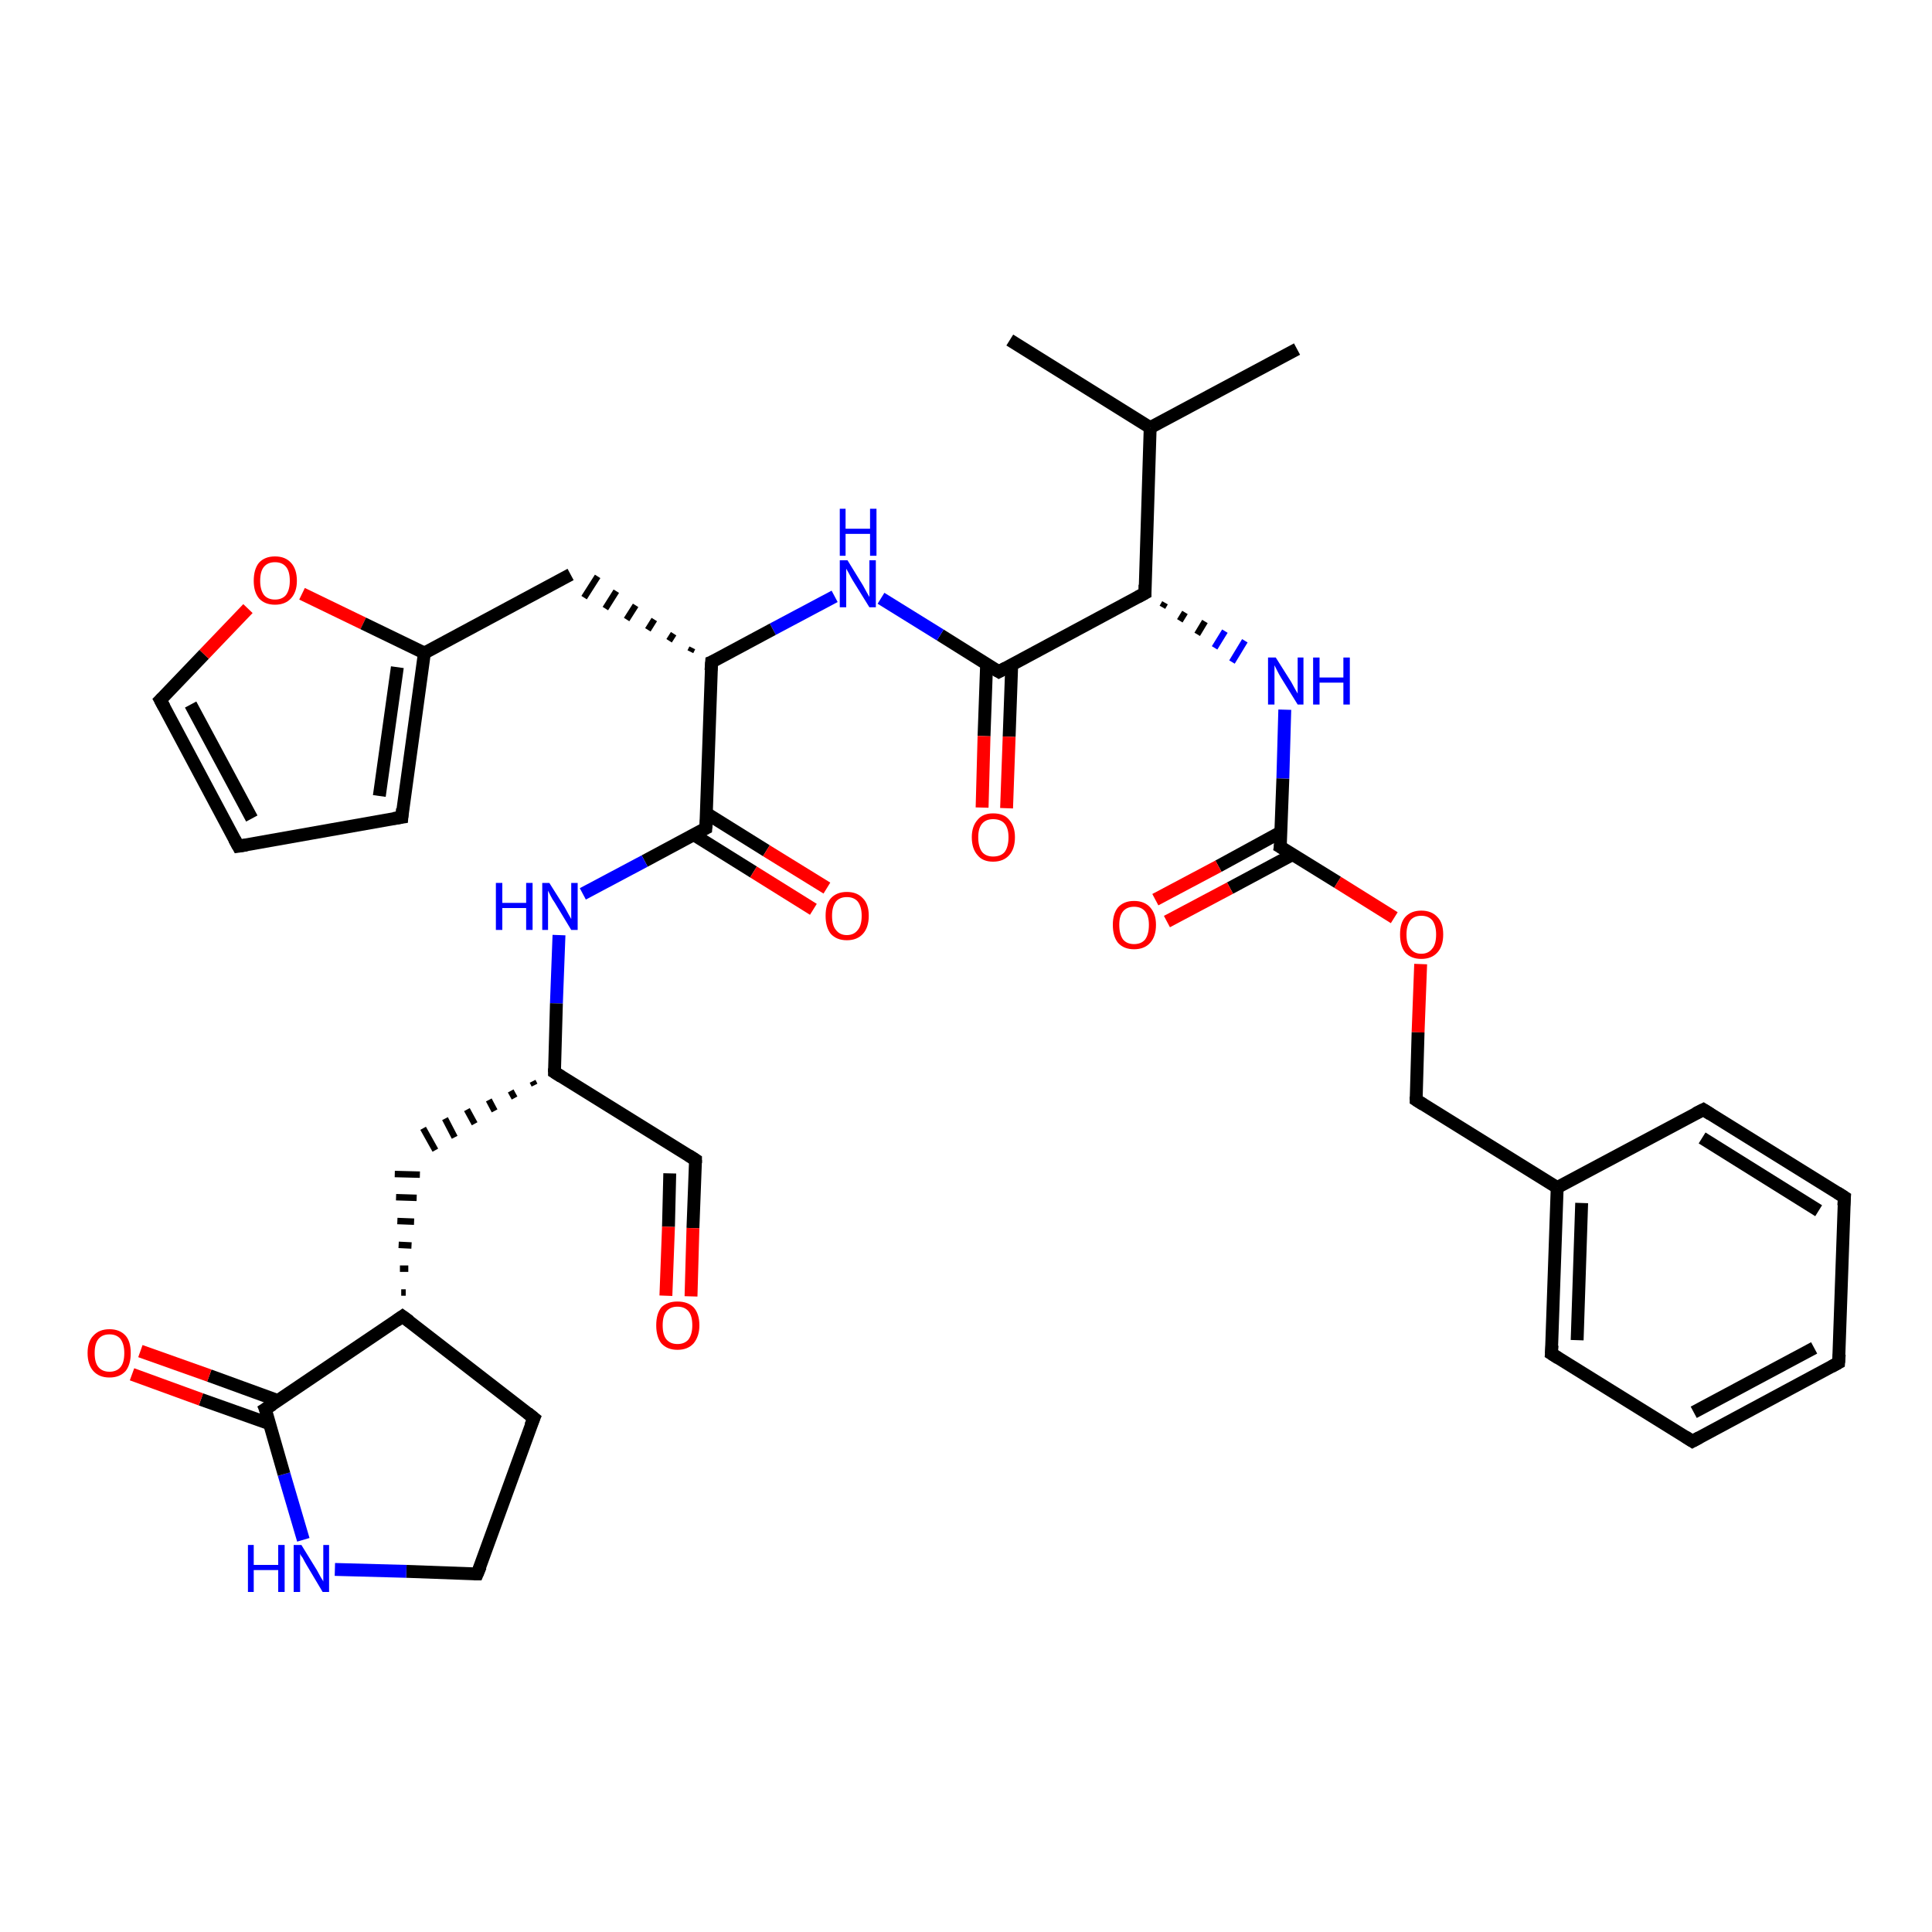 <?xml version='1.0' encoding='iso-8859-1'?>
<svg version='1.1' baseProfile='full'
              xmlns='http://www.w3.org/2000/svg'
                      xmlns:rdkit='http://www.rdkit.org/xml'
                      xmlns:xlink='http://www.w3.org/1999/xlink'
                  xml:space='preserve'
width='300px' height='300px' viewBox='0 0 300 300'>
<!-- END OF HEADER -->
<rect style='opacity:1.0;fill:#FFFFFF;stroke:none' width='300.0' height='300.0' x='0.0' y='0.0'> </rect>
<path class='bond-0 atom-0 atom-1' d='M 156.8,52.8 L 178.6,66.4' style='fill:none;fill-rule:evenodd;stroke:#000000;stroke-width:2.0px;stroke-linecap:butt;stroke-linejoin:miter;stroke-opacity:1' />
<path class='bond-1 atom-1 atom-2' d='M 178.6,66.4 L 201.4,54.2' style='fill:none;fill-rule:evenodd;stroke:#000000;stroke-width:2.0px;stroke-linecap:butt;stroke-linejoin:miter;stroke-opacity:1' />
<path class='bond-2 atom-1 atom-3' d='M 178.6,66.4 L 177.8,92.1' style='fill:none;fill-rule:evenodd;stroke:#000000;stroke-width:2.0px;stroke-linecap:butt;stroke-linejoin:miter;stroke-opacity:1' />
<path class='bond-3 atom-3 atom-4' d='M 180.5,94.3 L 180.9,93.6' style='fill:none;fill-rule:evenodd;stroke:#000000;stroke-width:1.0px;stroke-linecap:butt;stroke-linejoin:miter;stroke-opacity:1' />
<path class='bond-3 atom-3 atom-4' d='M 183.2,96.4 L 184.0,95.1' style='fill:none;fill-rule:evenodd;stroke:#000000;stroke-width:1.0px;stroke-linecap:butt;stroke-linejoin:miter;stroke-opacity:1' />
<path class='bond-3 atom-3 atom-4' d='M 185.9,98.5 L 187.1,96.5' style='fill:none;fill-rule:evenodd;stroke:#000000;stroke-width:1.0px;stroke-linecap:butt;stroke-linejoin:miter;stroke-opacity:1' />
<path class='bond-3 atom-3 atom-4' d='M 188.6,100.6 L 190.2,98.0' style='fill:none;fill-rule:evenodd;stroke:#0000FF;stroke-width:1.0px;stroke-linecap:butt;stroke-linejoin:miter;stroke-opacity:1' />
<path class='bond-3 atom-3 atom-4' d='M 191.3,102.8 L 193.3,99.5' style='fill:none;fill-rule:evenodd;stroke:#0000FF;stroke-width:1.0px;stroke-linecap:butt;stroke-linejoin:miter;stroke-opacity:1' />
<path class='bond-4 atom-4 atom-5' d='M 199.5,110.2 L 199.2,120.9' style='fill:none;fill-rule:evenodd;stroke:#0000FF;stroke-width:2.0px;stroke-linecap:butt;stroke-linejoin:miter;stroke-opacity:1' />
<path class='bond-4 atom-4 atom-5' d='M 199.2,120.9 L 198.8,131.5' style='fill:none;fill-rule:evenodd;stroke:#000000;stroke-width:2.0px;stroke-linecap:butt;stroke-linejoin:miter;stroke-opacity:1' />
<path class='bond-5 atom-5 atom-6' d='M 198.9,129.2 L 189.2,134.5' style='fill:none;fill-rule:evenodd;stroke:#000000;stroke-width:2.0px;stroke-linecap:butt;stroke-linejoin:miter;stroke-opacity:1' />
<path class='bond-5 atom-5 atom-6' d='M 189.2,134.5 L 179.4,139.7' style='fill:none;fill-rule:evenodd;stroke:#FF0000;stroke-width:2.0px;stroke-linecap:butt;stroke-linejoin:miter;stroke-opacity:1' />
<path class='bond-5 atom-5 atom-6' d='M 200.7,132.7 L 191.0,137.9' style='fill:none;fill-rule:evenodd;stroke:#000000;stroke-width:2.0px;stroke-linecap:butt;stroke-linejoin:miter;stroke-opacity:1' />
<path class='bond-5 atom-5 atom-6' d='M 191.0,137.9 L 181.2,143.1' style='fill:none;fill-rule:evenodd;stroke:#FF0000;stroke-width:2.0px;stroke-linecap:butt;stroke-linejoin:miter;stroke-opacity:1' />
<path class='bond-6 atom-5 atom-7' d='M 198.8,131.5 L 207.7,137.0' style='fill:none;fill-rule:evenodd;stroke:#000000;stroke-width:2.0px;stroke-linecap:butt;stroke-linejoin:miter;stroke-opacity:1' />
<path class='bond-6 atom-5 atom-7' d='M 207.7,137.0 L 216.5,142.5' style='fill:none;fill-rule:evenodd;stroke:#FF0000;stroke-width:2.0px;stroke-linecap:butt;stroke-linejoin:miter;stroke-opacity:1' />
<path class='bond-7 atom-7 atom-8' d='M 220.6,149.7 L 220.2,160.3' style='fill:none;fill-rule:evenodd;stroke:#FF0000;stroke-width:2.0px;stroke-linecap:butt;stroke-linejoin:miter;stroke-opacity:1' />
<path class='bond-7 atom-7 atom-8' d='M 220.2,160.3 L 219.9,170.8' style='fill:none;fill-rule:evenodd;stroke:#000000;stroke-width:2.0px;stroke-linecap:butt;stroke-linejoin:miter;stroke-opacity:1' />
<path class='bond-8 atom-8 atom-9' d='M 219.9,170.8 L 241.8,184.4' style='fill:none;fill-rule:evenodd;stroke:#000000;stroke-width:2.0px;stroke-linecap:butt;stroke-linejoin:miter;stroke-opacity:1' />
<path class='bond-9 atom-9 atom-10' d='M 241.8,184.4 L 240.9,210.2' style='fill:none;fill-rule:evenodd;stroke:#000000;stroke-width:2.0px;stroke-linecap:butt;stroke-linejoin:miter;stroke-opacity:1' />
<path class='bond-9 atom-9 atom-10' d='M 245.6,186.8 L 244.9,208.1' style='fill:none;fill-rule:evenodd;stroke:#000000;stroke-width:2.0px;stroke-linecap:butt;stroke-linejoin:miter;stroke-opacity:1' />
<path class='bond-10 atom-10 atom-11' d='M 240.9,210.2 L 262.8,223.8' style='fill:none;fill-rule:evenodd;stroke:#000000;stroke-width:2.0px;stroke-linecap:butt;stroke-linejoin:miter;stroke-opacity:1' />
<path class='bond-11 atom-11 atom-12' d='M 262.8,223.8 L 285.5,211.6' style='fill:none;fill-rule:evenodd;stroke:#000000;stroke-width:2.0px;stroke-linecap:butt;stroke-linejoin:miter;stroke-opacity:1' />
<path class='bond-11 atom-11 atom-12' d='M 263.0,219.3 L 281.7,209.3' style='fill:none;fill-rule:evenodd;stroke:#000000;stroke-width:2.0px;stroke-linecap:butt;stroke-linejoin:miter;stroke-opacity:1' />
<path class='bond-12 atom-12 atom-13' d='M 285.5,211.6 L 286.4,185.9' style='fill:none;fill-rule:evenodd;stroke:#000000;stroke-width:2.0px;stroke-linecap:butt;stroke-linejoin:miter;stroke-opacity:1' />
<path class='bond-13 atom-13 atom-14' d='M 286.4,185.9 L 264.5,172.3' style='fill:none;fill-rule:evenodd;stroke:#000000;stroke-width:2.0px;stroke-linecap:butt;stroke-linejoin:miter;stroke-opacity:1' />
<path class='bond-13 atom-13 atom-14' d='M 282.4,188.0 L 264.3,176.7' style='fill:none;fill-rule:evenodd;stroke:#000000;stroke-width:2.0px;stroke-linecap:butt;stroke-linejoin:miter;stroke-opacity:1' />
<path class='bond-14 atom-3 atom-15' d='M 177.8,92.1 L 155.1,104.3' style='fill:none;fill-rule:evenodd;stroke:#000000;stroke-width:2.0px;stroke-linecap:butt;stroke-linejoin:miter;stroke-opacity:1' />
<path class='bond-15 atom-15 atom-16' d='M 153.2,103.1 L 152.8,114.3' style='fill:none;fill-rule:evenodd;stroke:#000000;stroke-width:2.0px;stroke-linecap:butt;stroke-linejoin:miter;stroke-opacity:1' />
<path class='bond-15 atom-15 atom-16' d='M 152.8,114.3 L 152.5,125.4' style='fill:none;fill-rule:evenodd;stroke:#FF0000;stroke-width:2.0px;stroke-linecap:butt;stroke-linejoin:miter;stroke-opacity:1' />
<path class='bond-15 atom-15 atom-16' d='M 157.1,103.2 L 156.7,114.4' style='fill:none;fill-rule:evenodd;stroke:#000000;stroke-width:2.0px;stroke-linecap:butt;stroke-linejoin:miter;stroke-opacity:1' />
<path class='bond-15 atom-15 atom-16' d='M 156.7,114.4 L 156.3,125.5' style='fill:none;fill-rule:evenodd;stroke:#FF0000;stroke-width:2.0px;stroke-linecap:butt;stroke-linejoin:miter;stroke-opacity:1' />
<path class='bond-16 atom-15 atom-17' d='M 155.1,104.3 L 146.0,98.6' style='fill:none;fill-rule:evenodd;stroke:#000000;stroke-width:2.0px;stroke-linecap:butt;stroke-linejoin:miter;stroke-opacity:1' />
<path class='bond-16 atom-15 atom-17' d='M 146.0,98.6 L 136.8,92.9' style='fill:none;fill-rule:evenodd;stroke:#0000FF;stroke-width:2.0px;stroke-linecap:butt;stroke-linejoin:miter;stroke-opacity:1' />
<path class='bond-17 atom-17 atom-18' d='M 129.6,92.6 L 120.0,97.7' style='fill:none;fill-rule:evenodd;stroke:#0000FF;stroke-width:2.0px;stroke-linecap:butt;stroke-linejoin:miter;stroke-opacity:1' />
<path class='bond-17 atom-17 atom-18' d='M 120.0,97.7 L 110.5,102.8' style='fill:none;fill-rule:evenodd;stroke:#000000;stroke-width:2.0px;stroke-linecap:butt;stroke-linejoin:miter;stroke-opacity:1' />
<path class='bond-18 atom-18 atom-19' d='M 107.5,100.6 L 107.2,101.2' style='fill:none;fill-rule:evenodd;stroke:#000000;stroke-width:1.0px;stroke-linecap:butt;stroke-linejoin:miter;stroke-opacity:1' />
<path class='bond-18 atom-18 atom-19' d='M 104.6,98.4 L 103.9,99.5' style='fill:none;fill-rule:evenodd;stroke:#000000;stroke-width:1.0px;stroke-linecap:butt;stroke-linejoin:miter;stroke-opacity:1' />
<path class='bond-18 atom-18 atom-19' d='M 101.6,96.2 L 100.6,97.8' style='fill:none;fill-rule:evenodd;stroke:#000000;stroke-width:1.0px;stroke-linecap:butt;stroke-linejoin:miter;stroke-opacity:1' />
<path class='bond-18 atom-18 atom-19' d='M 98.7,94.0 L 97.3,96.2' style='fill:none;fill-rule:evenodd;stroke:#000000;stroke-width:1.0px;stroke-linecap:butt;stroke-linejoin:miter;stroke-opacity:1' />
<path class='bond-18 atom-18 atom-19' d='M 95.7,91.8 L 94.0,94.5' style='fill:none;fill-rule:evenodd;stroke:#000000;stroke-width:1.0px;stroke-linecap:butt;stroke-linejoin:miter;stroke-opacity:1' />
<path class='bond-18 atom-18 atom-19' d='M 92.8,89.5 L 90.7,92.8' style='fill:none;fill-rule:evenodd;stroke:#000000;stroke-width:1.0px;stroke-linecap:butt;stroke-linejoin:miter;stroke-opacity:1' />
<path class='bond-19 atom-19 atom-20' d='M 88.6,89.2 L 65.9,101.4' style='fill:none;fill-rule:evenodd;stroke:#000000;stroke-width:2.0px;stroke-linecap:butt;stroke-linejoin:miter;stroke-opacity:1' />
<path class='bond-20 atom-20 atom-21' d='M 65.9,101.4 L 62.4,126.9' style='fill:none;fill-rule:evenodd;stroke:#000000;stroke-width:2.0px;stroke-linecap:butt;stroke-linejoin:miter;stroke-opacity:1' />
<path class='bond-20 atom-20 atom-21' d='M 61.7,103.6 L 58.9,123.6' style='fill:none;fill-rule:evenodd;stroke:#000000;stroke-width:2.0px;stroke-linecap:butt;stroke-linejoin:miter;stroke-opacity:1' />
<path class='bond-21 atom-21 atom-22' d='M 62.4,126.9 L 37.0,131.4' style='fill:none;fill-rule:evenodd;stroke:#000000;stroke-width:2.0px;stroke-linecap:butt;stroke-linejoin:miter;stroke-opacity:1' />
<path class='bond-22 atom-22 atom-23' d='M 37.0,131.4 L 24.9,108.7' style='fill:none;fill-rule:evenodd;stroke:#000000;stroke-width:2.0px;stroke-linecap:butt;stroke-linejoin:miter;stroke-opacity:1' />
<path class='bond-22 atom-22 atom-23' d='M 39.1,127.1 L 29.6,109.4' style='fill:none;fill-rule:evenodd;stroke:#000000;stroke-width:2.0px;stroke-linecap:butt;stroke-linejoin:miter;stroke-opacity:1' />
<path class='bond-23 atom-23 atom-24' d='M 24.9,108.7 L 31.7,101.6' style='fill:none;fill-rule:evenodd;stroke:#000000;stroke-width:2.0px;stroke-linecap:butt;stroke-linejoin:miter;stroke-opacity:1' />
<path class='bond-23 atom-23 atom-24' d='M 31.7,101.6 L 38.5,94.5' style='fill:none;fill-rule:evenodd;stroke:#FF0000;stroke-width:2.0px;stroke-linecap:butt;stroke-linejoin:miter;stroke-opacity:1' />
<path class='bond-24 atom-18 atom-25' d='M 110.5,102.8 L 109.6,128.6' style='fill:none;fill-rule:evenodd;stroke:#000000;stroke-width:2.0px;stroke-linecap:butt;stroke-linejoin:miter;stroke-opacity:1' />
<path class='bond-25 atom-25 atom-26' d='M 107.7,129.6 L 117.0,135.4' style='fill:none;fill-rule:evenodd;stroke:#000000;stroke-width:2.0px;stroke-linecap:butt;stroke-linejoin:miter;stroke-opacity:1' />
<path class='bond-25 atom-25 atom-26' d='M 117.0,135.4 L 126.3,141.2' style='fill:none;fill-rule:evenodd;stroke:#FF0000;stroke-width:2.0px;stroke-linecap:butt;stroke-linejoin:miter;stroke-opacity:1' />
<path class='bond-25 atom-25 atom-26' d='M 109.7,126.3 L 119.0,132.1' style='fill:none;fill-rule:evenodd;stroke:#000000;stroke-width:2.0px;stroke-linecap:butt;stroke-linejoin:miter;stroke-opacity:1' />
<path class='bond-25 atom-25 atom-26' d='M 119.0,132.1 L 128.4,137.9' style='fill:none;fill-rule:evenodd;stroke:#FF0000;stroke-width:2.0px;stroke-linecap:butt;stroke-linejoin:miter;stroke-opacity:1' />
<path class='bond-26 atom-25 atom-27' d='M 109.6,128.6 L 100.1,133.7' style='fill:none;fill-rule:evenodd;stroke:#000000;stroke-width:2.0px;stroke-linecap:butt;stroke-linejoin:miter;stroke-opacity:1' />
<path class='bond-26 atom-25 atom-27' d='M 100.1,133.7 L 90.5,138.8' style='fill:none;fill-rule:evenodd;stroke:#0000FF;stroke-width:2.0px;stroke-linecap:butt;stroke-linejoin:miter;stroke-opacity:1' />
<path class='bond-27 atom-27 atom-28' d='M 86.8,145.2 L 86.4,155.8' style='fill:none;fill-rule:evenodd;stroke:#0000FF;stroke-width:2.0px;stroke-linecap:butt;stroke-linejoin:miter;stroke-opacity:1' />
<path class='bond-27 atom-27 atom-28' d='M 86.4,155.8 L 86.1,166.5' style='fill:none;fill-rule:evenodd;stroke:#000000;stroke-width:2.0px;stroke-linecap:butt;stroke-linejoin:miter;stroke-opacity:1' />
<path class='bond-28 atom-28 atom-29' d='M 82.7,167.9 L 83.0,168.5' style='fill:none;fill-rule:evenodd;stroke:#000000;stroke-width:1.0px;stroke-linecap:butt;stroke-linejoin:miter;stroke-opacity:1' />
<path class='bond-28 atom-28 atom-29' d='M 79.3,169.4 L 79.9,170.5' style='fill:none;fill-rule:evenodd;stroke:#000000;stroke-width:1.0px;stroke-linecap:butt;stroke-linejoin:miter;stroke-opacity:1' />
<path class='bond-28 atom-28 atom-29' d='M 75.9,170.8 L 76.8,172.5' style='fill:none;fill-rule:evenodd;stroke:#000000;stroke-width:1.0px;stroke-linecap:butt;stroke-linejoin:miter;stroke-opacity:1' />
<path class='bond-28 atom-28 atom-29' d='M 72.5,172.3 L 73.7,174.5' style='fill:none;fill-rule:evenodd;stroke:#000000;stroke-width:1.0px;stroke-linecap:butt;stroke-linejoin:miter;stroke-opacity:1' />
<path class='bond-28 atom-28 atom-29' d='M 69.1,173.7 L 70.6,176.6' style='fill:none;fill-rule:evenodd;stroke:#000000;stroke-width:1.0px;stroke-linecap:butt;stroke-linejoin:miter;stroke-opacity:1' />
<path class='bond-28 atom-28 atom-29' d='M 65.7,175.2 L 67.6,178.6' style='fill:none;fill-rule:evenodd;stroke:#000000;stroke-width:1.0px;stroke-linecap:butt;stroke-linejoin:miter;stroke-opacity:1' />
<path class='bond-29 atom-30 atom-29' d='M 63.0,200.7 L 62.3,200.7' style='fill:none;fill-rule:evenodd;stroke:#000000;stroke-width:1.0px;stroke-linecap:butt;stroke-linejoin:miter;stroke-opacity:1' />
<path class='bond-29 atom-30 atom-29' d='M 63.4,197.0 L 62.1,197.0' style='fill:none;fill-rule:evenodd;stroke:#000000;stroke-width:1.0px;stroke-linecap:butt;stroke-linejoin:miter;stroke-opacity:1' />
<path class='bond-29 atom-30 atom-29' d='M 63.9,193.4 L 61.9,193.3' style='fill:none;fill-rule:evenodd;stroke:#000000;stroke-width:1.0px;stroke-linecap:butt;stroke-linejoin:miter;stroke-opacity:1' />
<path class='bond-29 atom-30 atom-29' d='M 64.3,189.7 L 61.7,189.6' style='fill:none;fill-rule:evenodd;stroke:#000000;stroke-width:1.0px;stroke-linecap:butt;stroke-linejoin:miter;stroke-opacity:1' />
<path class='bond-29 atom-30 atom-29' d='M 64.7,186.0 L 61.5,185.9' style='fill:none;fill-rule:evenodd;stroke:#000000;stroke-width:1.0px;stroke-linecap:butt;stroke-linejoin:miter;stroke-opacity:1' />
<path class='bond-29 atom-30 atom-29' d='M 65.2,182.4 L 61.3,182.3' style='fill:none;fill-rule:evenodd;stroke:#000000;stroke-width:1.0px;stroke-linecap:butt;stroke-linejoin:miter;stroke-opacity:1' />
<path class='bond-30 atom-30 atom-31' d='M 62.5,204.4 L 82.9,220.2' style='fill:none;fill-rule:evenodd;stroke:#000000;stroke-width:2.0px;stroke-linecap:butt;stroke-linejoin:miter;stroke-opacity:1' />
<path class='bond-31 atom-31 atom-32' d='M 82.9,220.2 L 74.1,244.4' style='fill:none;fill-rule:evenodd;stroke:#000000;stroke-width:2.0px;stroke-linecap:butt;stroke-linejoin:miter;stroke-opacity:1' />
<path class='bond-32 atom-32 atom-33' d='M 74.1,244.4 L 63.1,244.0' style='fill:none;fill-rule:evenodd;stroke:#000000;stroke-width:2.0px;stroke-linecap:butt;stroke-linejoin:miter;stroke-opacity:1' />
<path class='bond-32 atom-32 atom-33' d='M 63.1,244.0 L 52.0,243.7' style='fill:none;fill-rule:evenodd;stroke:#0000FF;stroke-width:2.0px;stroke-linecap:butt;stroke-linejoin:miter;stroke-opacity:1' />
<path class='bond-33 atom-33 atom-34' d='M 47.1,239.1 L 44.1,228.9' style='fill:none;fill-rule:evenodd;stroke:#0000FF;stroke-width:2.0px;stroke-linecap:butt;stroke-linejoin:miter;stroke-opacity:1' />
<path class='bond-33 atom-33 atom-34' d='M 44.1,228.9 L 41.2,218.8' style='fill:none;fill-rule:evenodd;stroke:#000000;stroke-width:2.0px;stroke-linecap:butt;stroke-linejoin:miter;stroke-opacity:1' />
<path class='bond-34 atom-34 atom-35' d='M 43.2,217.5 L 32.5,213.6' style='fill:none;fill-rule:evenodd;stroke:#000000;stroke-width:2.0px;stroke-linecap:butt;stroke-linejoin:miter;stroke-opacity:1' />
<path class='bond-34 atom-34 atom-35' d='M 32.5,213.6 L 21.8,209.8' style='fill:none;fill-rule:evenodd;stroke:#FF0000;stroke-width:2.0px;stroke-linecap:butt;stroke-linejoin:miter;stroke-opacity:1' />
<path class='bond-34 atom-34 atom-35' d='M 41.9,221.1 L 31.2,217.3' style='fill:none;fill-rule:evenodd;stroke:#000000;stroke-width:2.0px;stroke-linecap:butt;stroke-linejoin:miter;stroke-opacity:1' />
<path class='bond-34 atom-34 atom-35' d='M 31.2,217.3 L 20.5,213.4' style='fill:none;fill-rule:evenodd;stroke:#FF0000;stroke-width:2.0px;stroke-linecap:butt;stroke-linejoin:miter;stroke-opacity:1' />
<path class='bond-35 atom-28 atom-36' d='M 86.1,166.5 L 108.0,180.1' style='fill:none;fill-rule:evenodd;stroke:#000000;stroke-width:2.0px;stroke-linecap:butt;stroke-linejoin:miter;stroke-opacity:1' />
<path class='bond-36 atom-36 atom-37' d='M 108.0,180.1 L 107.6,190.7' style='fill:none;fill-rule:evenodd;stroke:#000000;stroke-width:2.0px;stroke-linecap:butt;stroke-linejoin:miter;stroke-opacity:1' />
<path class='bond-36 atom-36 atom-37' d='M 107.6,190.7 L 107.3,201.3' style='fill:none;fill-rule:evenodd;stroke:#FF0000;stroke-width:2.0px;stroke-linecap:butt;stroke-linejoin:miter;stroke-opacity:1' />
<path class='bond-36 atom-36 atom-37' d='M 104.0,182.2 L 103.8,190.5' style='fill:none;fill-rule:evenodd;stroke:#000000;stroke-width:2.0px;stroke-linecap:butt;stroke-linejoin:miter;stroke-opacity:1' />
<path class='bond-36 atom-36 atom-37' d='M 103.8,190.5 L 103.4,201.2' style='fill:none;fill-rule:evenodd;stroke:#FF0000;stroke-width:2.0px;stroke-linecap:butt;stroke-linejoin:miter;stroke-opacity:1' />
<path class='bond-37 atom-14 atom-9' d='M 264.5,172.3 L 241.8,184.4' style='fill:none;fill-rule:evenodd;stroke:#000000;stroke-width:2.0px;stroke-linecap:butt;stroke-linejoin:miter;stroke-opacity:1' />
<path class='bond-38 atom-24 atom-20' d='M 46.9,92.2 L 56.4,96.8' style='fill:none;fill-rule:evenodd;stroke:#FF0000;stroke-width:2.0px;stroke-linecap:butt;stroke-linejoin:miter;stroke-opacity:1' />
<path class='bond-38 atom-24 atom-20' d='M 56.4,96.8 L 65.9,101.4' style='fill:none;fill-rule:evenodd;stroke:#000000;stroke-width:2.0px;stroke-linecap:butt;stroke-linejoin:miter;stroke-opacity:1' />
<path class='bond-39 atom-34 atom-30' d='M 41.2,218.8 L 62.5,204.4' style='fill:none;fill-rule:evenodd;stroke:#000000;stroke-width:2.0px;stroke-linecap:butt;stroke-linejoin:miter;stroke-opacity:1' />
<path d='M 177.8,90.8 L 177.8,92.1 L 176.7,92.7' style='fill:none;stroke:#000000;stroke-width:2.0px;stroke-linecap:butt;stroke-linejoin:miter;stroke-opacity:1;' />
<path d='M 198.9,130.9 L 198.8,131.5 L 199.3,131.8' style='fill:none;stroke:#000000;stroke-width:2.0px;stroke-linecap:butt;stroke-linejoin:miter;stroke-opacity:1;' />
<path d='M 219.9,170.3 L 219.9,170.8 L 221.0,171.5' style='fill:none;stroke:#000000;stroke-width:2.0px;stroke-linecap:butt;stroke-linejoin:miter;stroke-opacity:1;' />
<path d='M 241.0,208.9 L 240.9,210.2 L 242.0,210.9' style='fill:none;stroke:#000000;stroke-width:2.0px;stroke-linecap:butt;stroke-linejoin:miter;stroke-opacity:1;' />
<path d='M 261.7,223.1 L 262.8,223.8 L 263.9,223.2' style='fill:none;stroke:#000000;stroke-width:2.0px;stroke-linecap:butt;stroke-linejoin:miter;stroke-opacity:1;' />
<path d='M 284.4,212.2 L 285.5,211.6 L 285.6,210.3' style='fill:none;stroke:#000000;stroke-width:2.0px;stroke-linecap:butt;stroke-linejoin:miter;stroke-opacity:1;' />
<path d='M 286.3,187.2 L 286.4,185.9 L 285.3,185.2' style='fill:none;stroke:#000000;stroke-width:2.0px;stroke-linecap:butt;stroke-linejoin:miter;stroke-opacity:1;' />
<path d='M 265.6,173.0 L 264.5,172.3 L 263.3,172.9' style='fill:none;stroke:#000000;stroke-width:2.0px;stroke-linecap:butt;stroke-linejoin:miter;stroke-opacity:1;' />
<path d='M 156.2,103.7 L 155.1,104.3 L 154.6,104.0' style='fill:none;stroke:#000000;stroke-width:2.0px;stroke-linecap:butt;stroke-linejoin:miter;stroke-opacity:1;' />
<path d='M 111.0,102.6 L 110.5,102.8 L 110.4,104.1' style='fill:none;stroke:#000000;stroke-width:2.0px;stroke-linecap:butt;stroke-linejoin:miter;stroke-opacity:1;' />
<path d='M 62.5,125.6 L 62.4,126.9 L 61.1,127.1' style='fill:none;stroke:#000000;stroke-width:2.0px;stroke-linecap:butt;stroke-linejoin:miter;stroke-opacity:1;' />
<path d='M 38.3,131.2 L 37.0,131.4 L 36.4,130.3' style='fill:none;stroke:#000000;stroke-width:2.0px;stroke-linecap:butt;stroke-linejoin:miter;stroke-opacity:1;' />
<path d='M 25.5,109.8 L 24.9,108.7 L 25.2,108.4' style='fill:none;stroke:#000000;stroke-width:2.0px;stroke-linecap:butt;stroke-linejoin:miter;stroke-opacity:1;' />
<path d='M 109.7,127.3 L 109.6,128.6 L 109.2,128.8' style='fill:none;stroke:#000000;stroke-width:2.0px;stroke-linecap:butt;stroke-linejoin:miter;stroke-opacity:1;' />
<path d='M 86.1,165.9 L 86.1,166.5 L 87.2,167.2' style='fill:none;stroke:#000000;stroke-width:2.0px;stroke-linecap:butt;stroke-linejoin:miter;stroke-opacity:1;' />
<path d='M 63.6,205.2 L 62.5,204.4 L 61.5,205.1' style='fill:none;stroke:#000000;stroke-width:2.0px;stroke-linecap:butt;stroke-linejoin:miter;stroke-opacity:1;' />
<path d='M 81.9,219.4 L 82.9,220.2 L 82.4,221.4' style='fill:none;stroke:#000000;stroke-width:2.0px;stroke-linecap:butt;stroke-linejoin:miter;stroke-opacity:1;' />
<path d='M 74.6,243.2 L 74.1,244.4 L 73.6,244.4' style='fill:none;stroke:#000000;stroke-width:2.0px;stroke-linecap:butt;stroke-linejoin:miter;stroke-opacity:1;' />
<path d='M 41.4,219.3 L 41.2,218.8 L 42.3,218.1' style='fill:none;stroke:#000000;stroke-width:2.0px;stroke-linecap:butt;stroke-linejoin:miter;stroke-opacity:1;' />
<path d='M 106.9,179.4 L 108.0,180.1 L 108.0,180.6' style='fill:none;stroke:#000000;stroke-width:2.0px;stroke-linecap:butt;stroke-linejoin:miter;stroke-opacity:1;' />
<path class='atom-4' d='M 198.1 102.1
L 200.5 105.9
Q 200.7 106.3, 201.1 107.0
Q 201.5 107.7, 201.5 107.7
L 201.5 102.1
L 202.4 102.1
L 202.4 109.4
L 201.5 109.4
L 198.9 105.2
Q 198.6 104.7, 198.3 104.1
Q 198.0 103.5, 197.9 103.3
L 197.9 109.4
L 196.9 109.4
L 196.9 102.1
L 198.1 102.1
' fill='#0000FF'/>
<path class='atom-4' d='M 203.9 102.1
L 204.9 102.1
L 204.9 105.2
L 208.6 105.2
L 208.6 102.1
L 209.6 102.1
L 209.6 109.4
L 208.6 109.4
L 208.6 106.0
L 204.9 106.0
L 204.9 109.4
L 203.9 109.4
L 203.9 102.1
' fill='#0000FF'/>
<path class='atom-6' d='M 172.8 143.6
Q 172.8 141.9, 173.6 140.9
Q 174.5 139.9, 176.1 139.9
Q 177.7 139.9, 178.6 140.9
Q 179.5 141.9, 179.5 143.6
Q 179.5 145.4, 178.6 146.4
Q 177.7 147.4, 176.1 147.4
Q 174.5 147.4, 173.6 146.4
Q 172.8 145.4, 172.8 143.6
M 176.1 146.6
Q 177.2 146.6, 177.8 145.9
Q 178.4 145.1, 178.4 143.6
Q 178.4 142.2, 177.8 141.5
Q 177.2 140.8, 176.1 140.8
Q 175.0 140.8, 174.4 141.5
Q 173.8 142.2, 173.8 143.6
Q 173.8 145.1, 174.4 145.9
Q 175.0 146.6, 176.1 146.6
' fill='#FF0000'/>
<path class='atom-7' d='M 217.4 145.1
Q 217.4 143.3, 218.2 142.4
Q 219.1 141.4, 220.7 141.4
Q 222.3 141.4, 223.2 142.4
Q 224.1 143.3, 224.1 145.1
Q 224.1 146.9, 223.2 147.9
Q 222.3 148.9, 220.7 148.9
Q 219.1 148.9, 218.2 147.9
Q 217.4 146.9, 217.4 145.1
M 220.7 148.1
Q 221.8 148.1, 222.4 147.3
Q 223.0 146.6, 223.0 145.1
Q 223.0 143.7, 222.4 142.9
Q 221.8 142.2, 220.7 142.2
Q 219.6 142.2, 219.0 142.9
Q 218.4 143.7, 218.4 145.1
Q 218.4 146.6, 219.0 147.3
Q 219.6 148.1, 220.7 148.1
' fill='#FF0000'/>
<path class='atom-16' d='M 150.9 130.0
Q 150.9 128.3, 151.8 127.3
Q 152.6 126.3, 154.2 126.3
Q 155.9 126.3, 156.7 127.3
Q 157.6 128.3, 157.6 130.0
Q 157.6 131.8, 156.7 132.8
Q 155.8 133.8, 154.2 133.8
Q 152.6 133.8, 151.8 132.8
Q 150.9 131.8, 150.9 130.0
M 154.2 133.0
Q 155.4 133.0, 156.0 132.3
Q 156.6 131.5, 156.6 130.0
Q 156.6 128.6, 156.0 127.9
Q 155.4 127.2, 154.2 127.2
Q 153.1 127.2, 152.5 127.9
Q 151.9 128.6, 151.9 130.0
Q 151.9 131.5, 152.5 132.3
Q 153.1 133.0, 154.2 133.0
' fill='#FF0000'/>
<path class='atom-17' d='M 131.6 87.0
L 134.0 90.9
Q 134.2 91.3, 134.6 92.0
Q 135.0 92.7, 135.0 92.7
L 135.0 87.0
L 136.0 87.0
L 136.0 94.3
L 135.0 94.3
L 132.4 90.1
Q 132.1 89.6, 131.8 89.0
Q 131.5 88.5, 131.4 88.3
L 131.4 94.3
L 130.4 94.3
L 130.4 87.0
L 131.6 87.0
' fill='#0000FF'/>
<path class='atom-17' d='M 130.4 79.0
L 131.3 79.0
L 131.3 82.1
L 135.1 82.1
L 135.1 79.0
L 136.1 79.0
L 136.1 86.3
L 135.1 86.3
L 135.1 82.9
L 131.3 82.9
L 131.3 86.3
L 130.4 86.3
L 130.4 79.0
' fill='#0000FF'/>
<path class='atom-24' d='M 39.4 90.2
Q 39.4 88.4, 40.2 87.4
Q 41.1 86.4, 42.7 86.4
Q 44.3 86.4, 45.2 87.4
Q 46.1 88.4, 46.1 90.2
Q 46.1 91.9, 45.2 92.9
Q 44.3 93.9, 42.7 93.9
Q 41.1 93.9, 40.2 92.9
Q 39.4 91.9, 39.4 90.2
M 42.7 93.1
Q 43.8 93.1, 44.4 92.4
Q 45.0 91.6, 45.0 90.2
Q 45.0 88.7, 44.4 88.0
Q 43.8 87.3, 42.7 87.3
Q 41.6 87.3, 41.0 88.0
Q 40.4 88.7, 40.4 90.2
Q 40.4 91.6, 41.0 92.4
Q 41.6 93.1, 42.7 93.1
' fill='#FF0000'/>
<path class='atom-26' d='M 128.2 142.2
Q 128.2 140.4, 129.0 139.5
Q 129.9 138.5, 131.5 138.5
Q 133.1 138.5, 134.0 139.5
Q 134.9 140.4, 134.9 142.2
Q 134.9 144.0, 134.0 145.0
Q 133.1 146.0, 131.5 146.0
Q 129.9 146.0, 129.0 145.0
Q 128.2 144.0, 128.2 142.2
M 131.5 145.2
Q 132.6 145.2, 133.2 144.4
Q 133.8 143.7, 133.8 142.2
Q 133.8 140.8, 133.2 140.0
Q 132.6 139.3, 131.5 139.3
Q 130.4 139.3, 129.8 140.0
Q 129.2 140.8, 129.2 142.2
Q 129.2 143.7, 129.8 144.4
Q 130.4 145.2, 131.5 145.2
' fill='#FF0000'/>
<path class='atom-27' d='M 77.0 137.1
L 78.0 137.1
L 78.0 140.2
L 81.7 140.2
L 81.7 137.1
L 82.7 137.1
L 82.7 144.4
L 81.7 144.4
L 81.7 141.0
L 78.0 141.0
L 78.0 144.4
L 77.0 144.4
L 77.0 137.1
' fill='#0000FF'/>
<path class='atom-27' d='M 85.3 137.1
L 87.7 140.9
Q 87.9 141.3, 88.3 142.0
Q 88.7 142.7, 88.7 142.7
L 88.7 137.1
L 89.7 137.1
L 89.7 144.4
L 88.7 144.4
L 86.1 140.1
Q 85.8 139.7, 85.5 139.1
Q 85.2 138.5, 85.1 138.3
L 85.1 144.4
L 84.2 144.4
L 84.2 137.1
L 85.3 137.1
' fill='#0000FF'/>
<path class='atom-33' d='M 38.5 239.9
L 39.4 239.9
L 39.4 243.0
L 43.2 243.0
L 43.2 239.9
L 44.2 239.9
L 44.2 247.2
L 43.2 247.2
L 43.2 243.8
L 39.4 243.8
L 39.4 247.2
L 38.5 247.2
L 38.5 239.9
' fill='#0000FF'/>
<path class='atom-33' d='M 46.8 239.9
L 49.2 243.8
Q 49.4 244.2, 49.8 244.9
Q 50.2 245.5, 50.2 245.6
L 50.2 239.9
L 51.1 239.9
L 51.1 247.2
L 50.1 247.2
L 47.6 243.0
Q 47.3 242.5, 47.0 241.9
Q 46.6 241.4, 46.6 241.2
L 46.6 247.2
L 45.6 247.2
L 45.6 239.9
L 46.8 239.9
' fill='#0000FF'/>
<path class='atom-35' d='M 13.6 210.1
Q 13.6 208.3, 14.5 207.4
Q 15.4 206.4, 17.0 206.4
Q 18.6 206.4, 19.5 207.4
Q 20.3 208.3, 20.3 210.1
Q 20.3 211.9, 19.5 212.9
Q 18.6 213.9, 17.0 213.9
Q 15.4 213.9, 14.5 212.9
Q 13.6 211.9, 13.6 210.1
M 17.0 213.0
Q 18.1 213.0, 18.7 212.3
Q 19.3 211.6, 19.3 210.1
Q 19.3 208.7, 18.7 207.9
Q 18.1 207.2, 17.0 207.2
Q 15.9 207.2, 15.3 207.9
Q 14.7 208.6, 14.7 210.1
Q 14.7 211.6, 15.3 212.3
Q 15.9 213.0, 17.0 213.0
' fill='#FF0000'/>
<path class='atom-37' d='M 101.9 205.8
Q 101.9 204.0, 102.7 203.0
Q 103.6 202.1, 105.2 202.1
Q 106.8 202.1, 107.7 203.0
Q 108.6 204.0, 108.6 205.8
Q 108.6 207.5, 107.7 208.6
Q 106.8 209.6, 105.2 209.6
Q 103.6 209.6, 102.7 208.6
Q 101.9 207.6, 101.9 205.8
M 105.2 208.7
Q 106.3 208.7, 106.9 208.0
Q 107.5 207.2, 107.5 205.8
Q 107.5 204.3, 106.9 203.6
Q 106.3 202.9, 105.2 202.9
Q 104.1 202.9, 103.5 203.6
Q 102.9 204.3, 102.9 205.8
Q 102.9 207.3, 103.5 208.0
Q 104.1 208.7, 105.2 208.7
' fill='#FF0000'/>
</svg>
